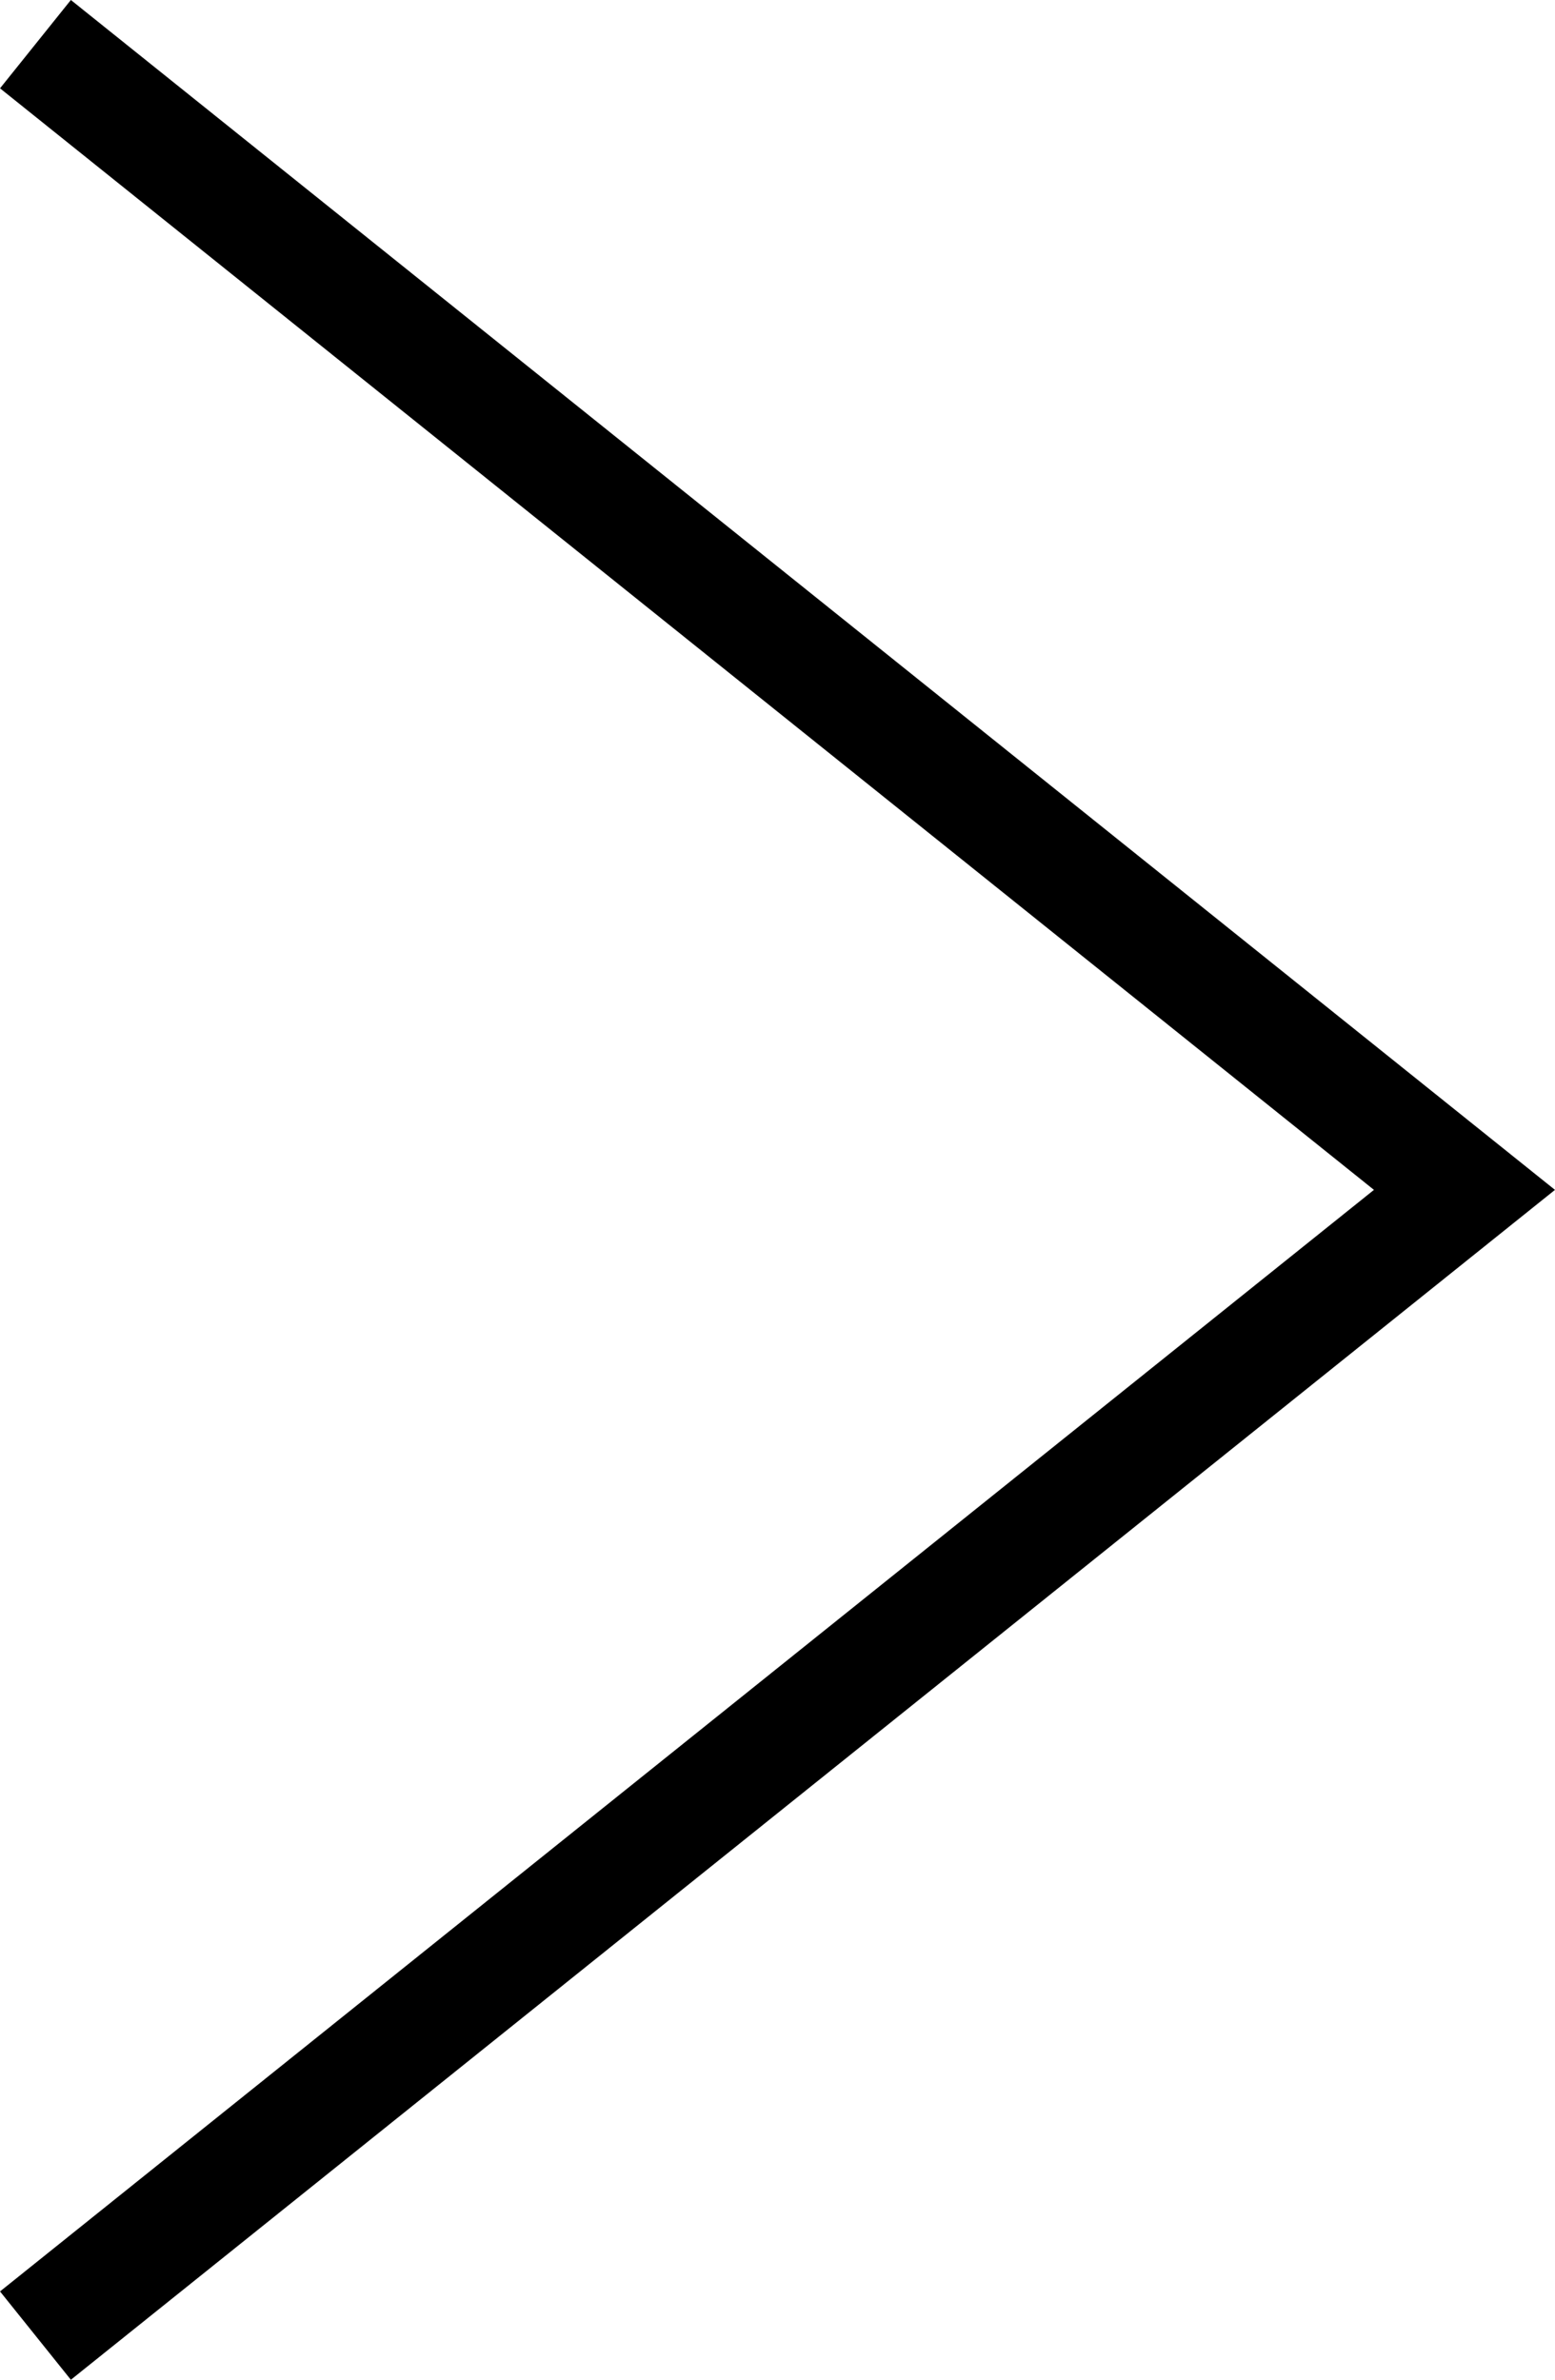 <svg xmlns="http://www.w3.org/2000/svg" width="27.463" height="42.037" viewBox="0 0 27.463 42.037"><defs><style>.a{fill:none;stroke:#000;stroke-miterlimit:10;stroke-width:2px;}</style></defs><path class="a" d="M1728.5,1522.5l25.238,20.238-25.238,20.238" transform="translate(-1727.874 -1521.72)"/></svg>